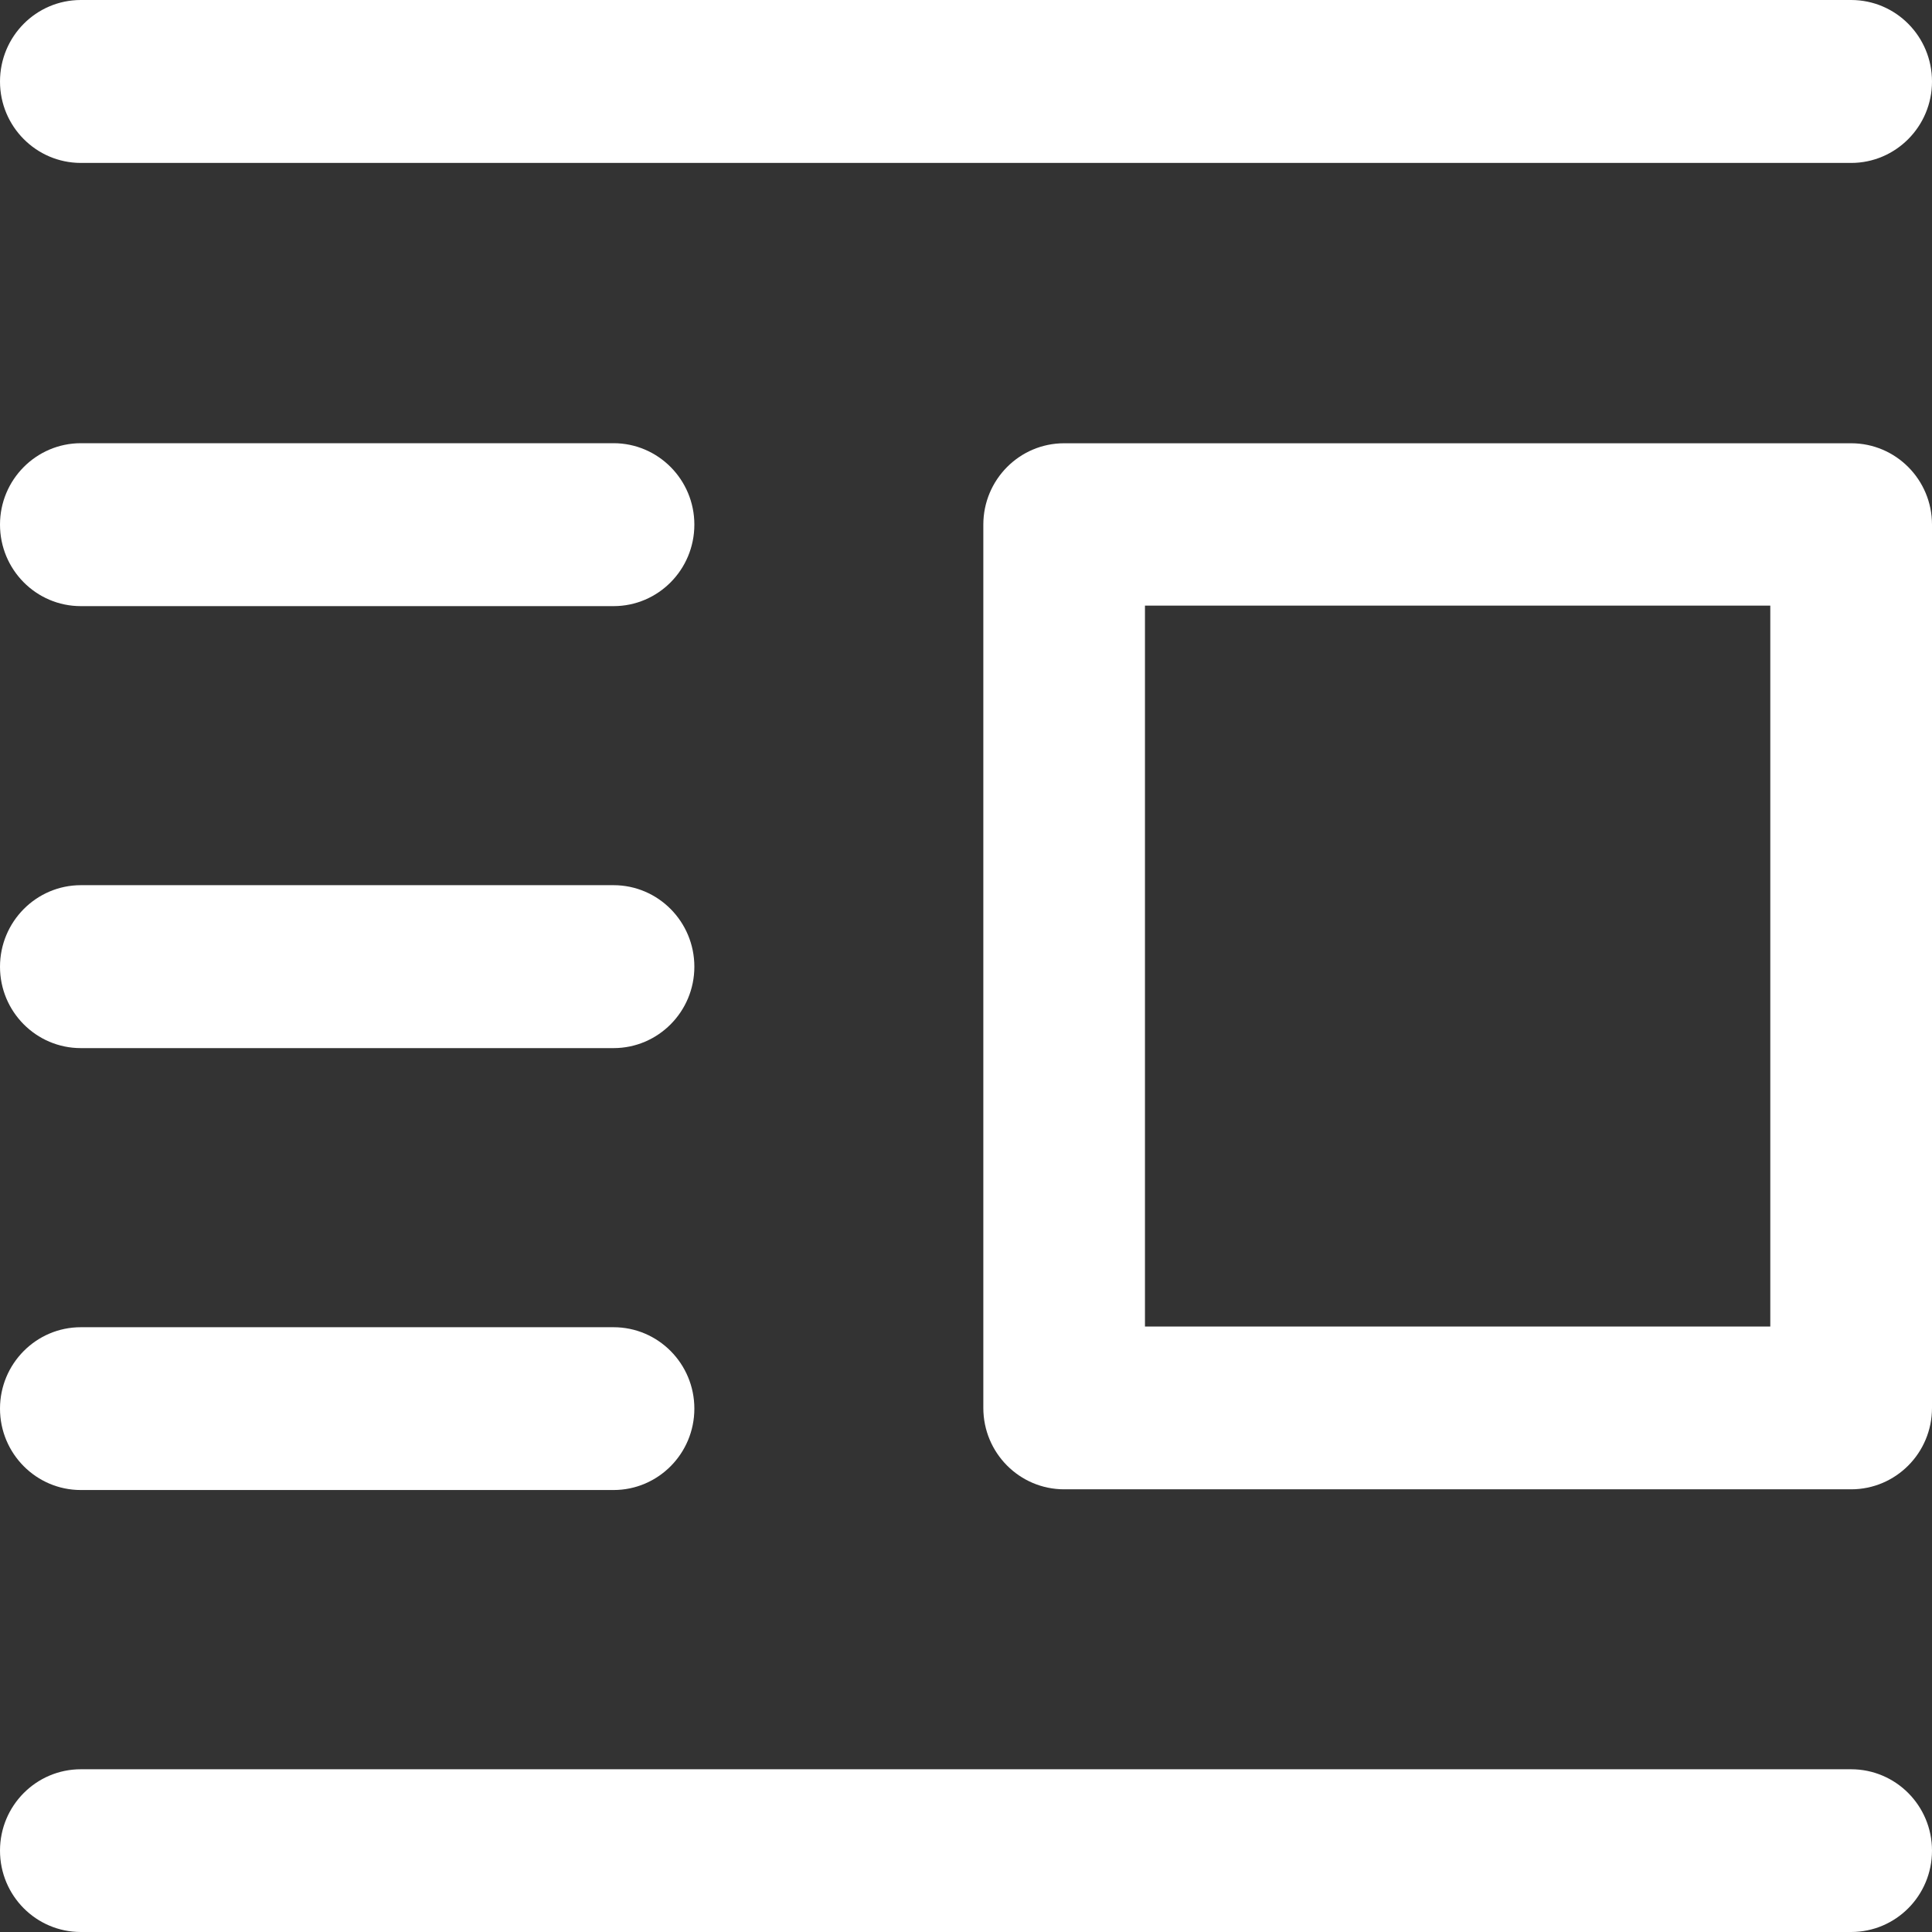 <?xml version="1.0" encoding="utf-8"?>
<!-- Generator: Adobe Illustrator 16.0.0, SVG Export Plug-In . SVG Version: 6.00 Build 0)  -->
<!DOCTYPE svg PUBLIC "-//W3C//DTD SVG 1.1//EN" "http://www.w3.org/Graphics/SVG/1.1/DTD/svg11.dtd">
<svg version="1.1" id="Layer_1" xmlns="http://www.w3.org/2000/svg" xmlns:xlink="http://www.w3.org/1999/xlink" x="0px" y="0px"
	 width="30px" height="30px" viewBox="0 0 30 30" enable-background="new 0 0 30 30" xml:space="preserve">
<rect x="0" y="0" width="30" height="30" fill="#333333" stroke="none"/>
<g>
	<path fill="#FFFFFF" d="M30,1.266c0,0.697-0.563,1.264-1.256,1.264H1.255C0.562,2.529,0,1.963,0,1.266C0,0.566,0.562,0,1.255,0
		h27.489C29.438,0,30,0.566,30,1.266z"/>
	<path fill="#FFFFFF" d="M1.255,9.412h8.272c0.693,0,1.255-0.566,1.255-1.266c0-0.697-0.562-1.264-1.255-1.264H1.255
		C0.562,6.883,0,7.449,0,8.146C0,8.846,0.562,9.412,1.255,9.412z"/>
	<path fill="#FFFFFF" d="M1.255,16.275h8.272c0.693,0,1.255-0.566,1.255-1.264c0-0.699-0.562-1.266-1.255-1.266H1.255
		C0.562,13.746,0,14.313,0,15.012C0,15.709,0.562,16.275,1.255,16.275z"/>
	<path fill="#FFFFFF" d="M1.255,23.137h8.272c0.693,0,1.255-0.566,1.255-1.264s-0.562-1.264-1.255-1.264H1.255
		C0.562,20.609,0,21.176,0,21.873S0.562,23.137,1.255,23.137z"/>
	<path fill="#FFFFFF" d="M28.744,27.473H1.255C0.562,27.473,0,28.039,0,28.736C0,29.436,0.562,30,1.255,30h27.489
		C29.438,30,30,29.436,30,28.736C30,28.039,29.438,27.473,28.744,27.473z"/>
	<path fill="#FFFFFF" d="M28.744,6.883h-12.22c-0.693,0-1.255,0.566-1.255,1.264v13.715c0,0.699,0.562,1.264,1.255,1.264h12.22
		c0.693,0,1.256-0.564,1.256-1.264V8.146C30,7.449,29.438,6.883,28.744,6.883z M27.489,20.598h-9.71V9.404h9.71V20.598z"/>
</g>
</svg>
